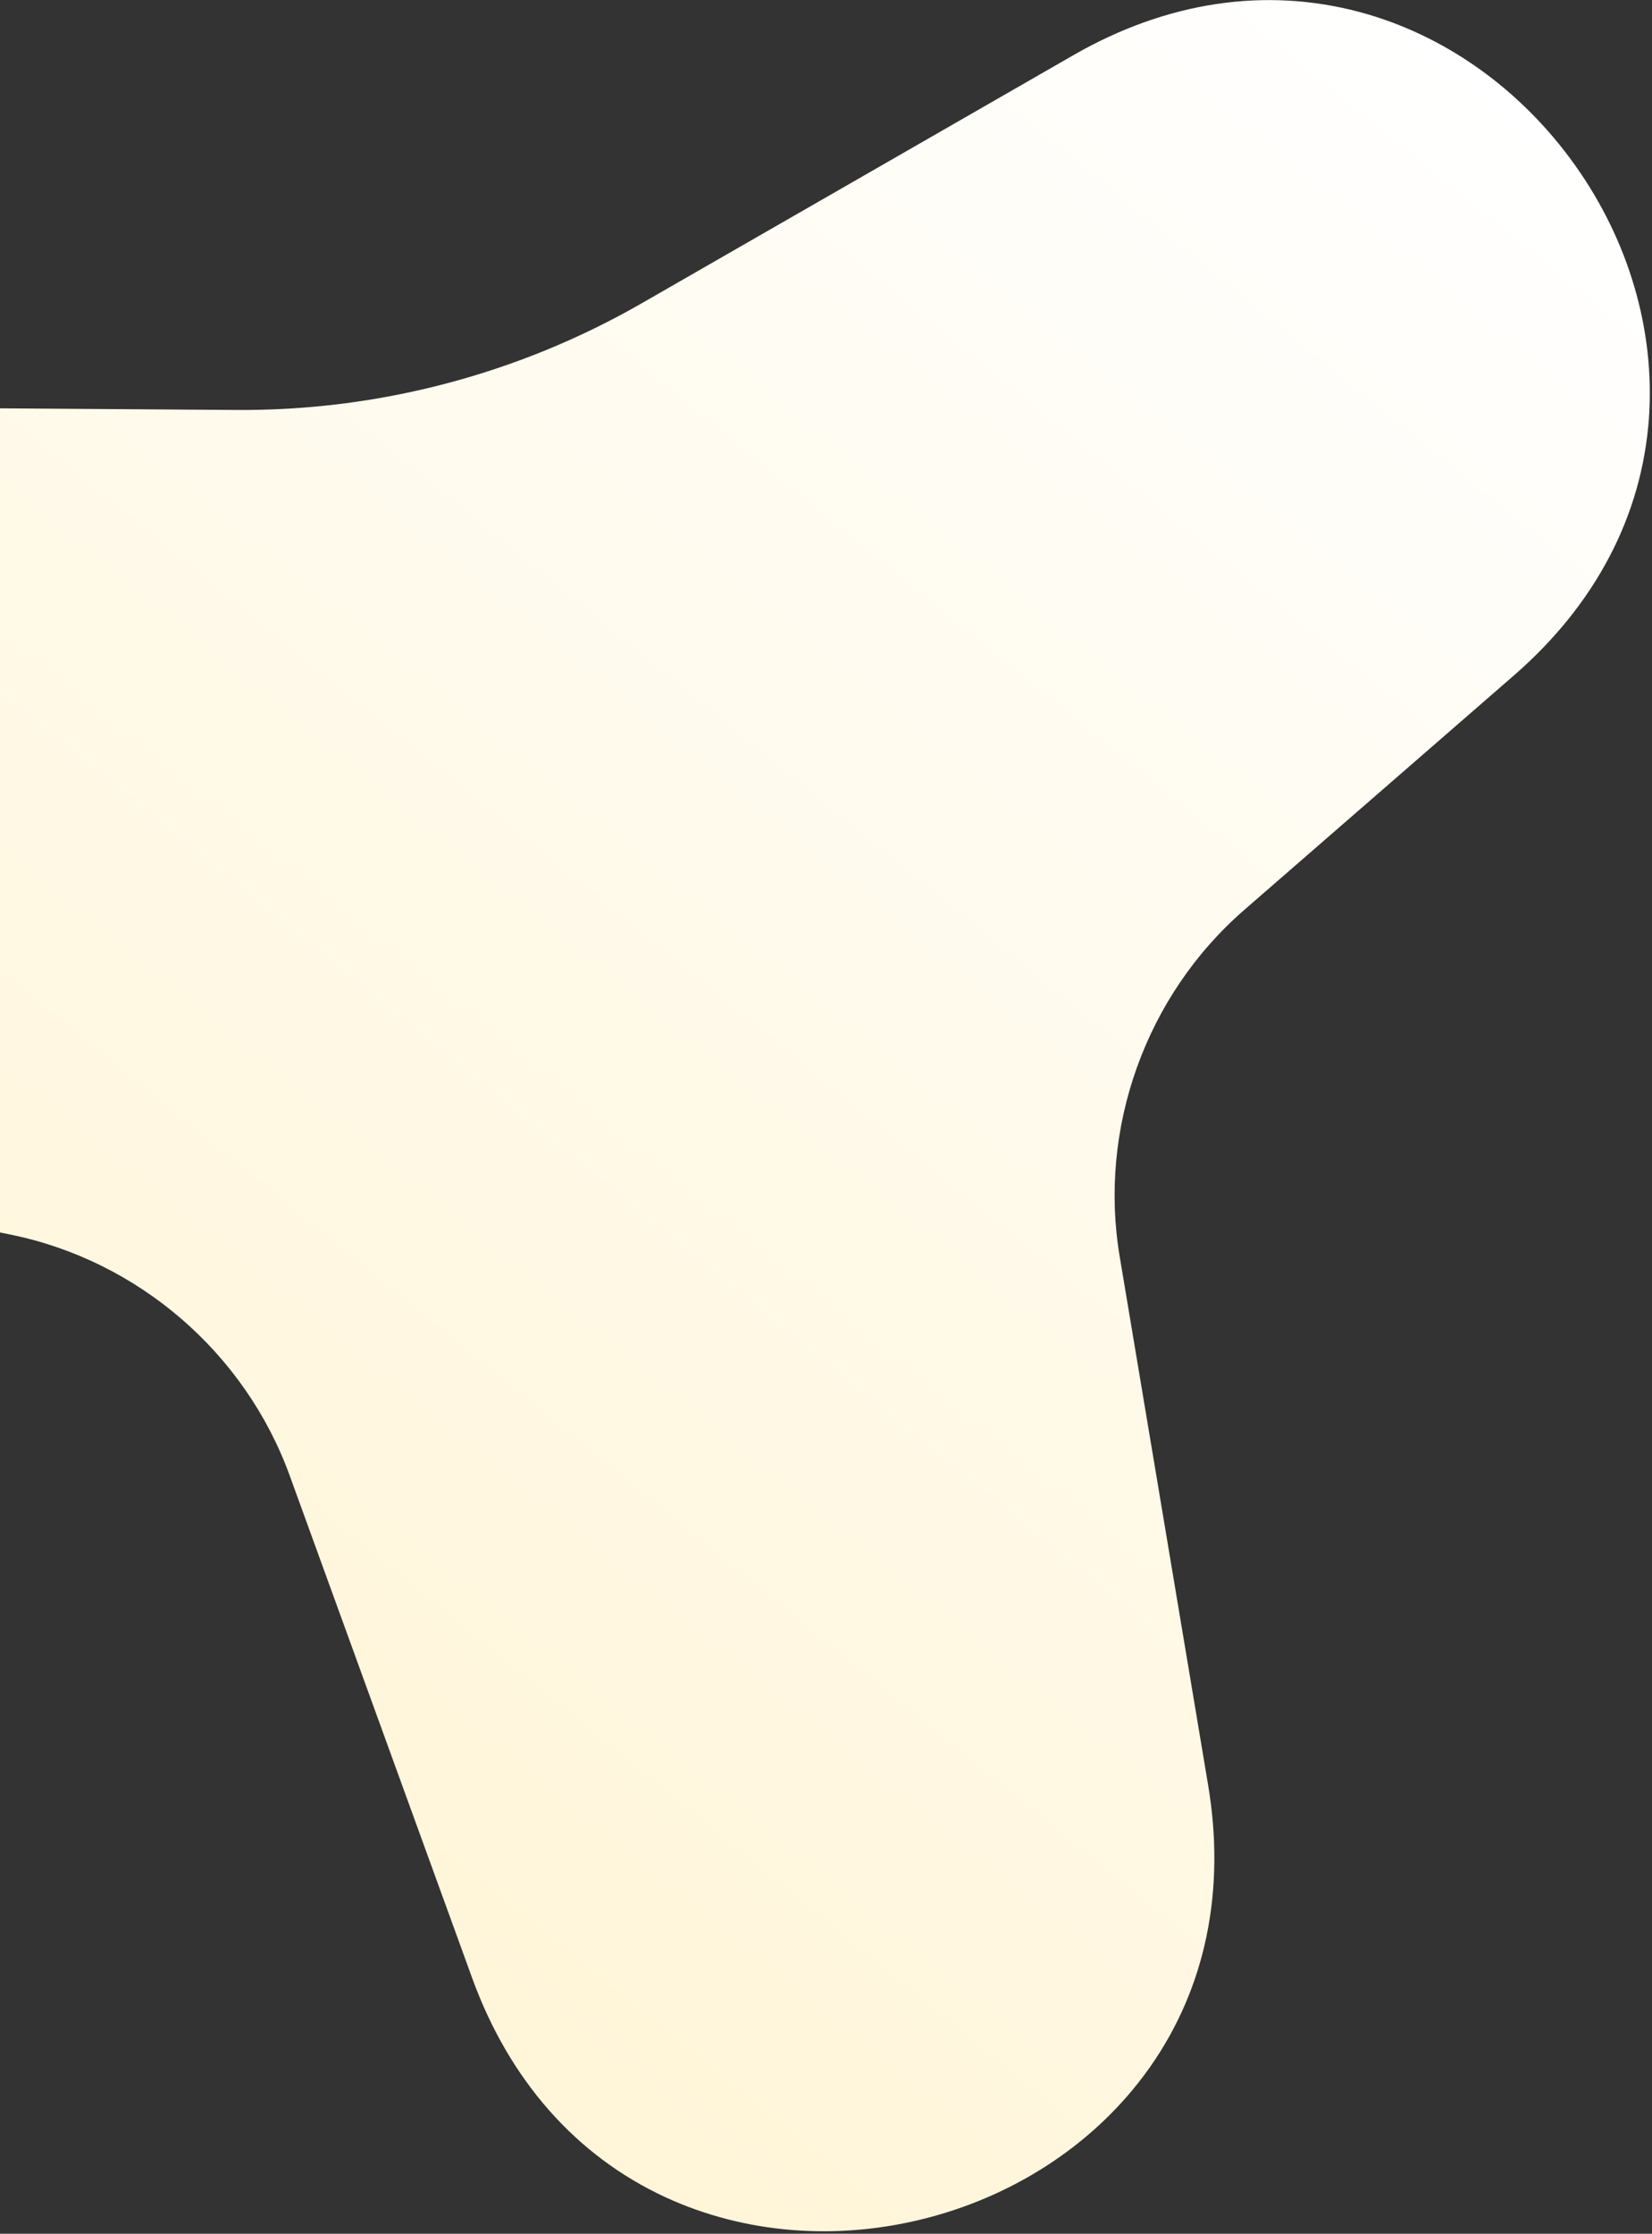 <svg width="648" height="876" viewBox="0 0 648 876" fill="none" xmlns="http://www.w3.org/2000/svg">
<rect x="0" y="0" width="648" height="876" fill="#333333" stroke="none"/>
<path d="M451.048 810.697C450.747 811.067 450.559 811.425 450.258 811.795C430.172 839.794 399.547 860.357 364.255 869.656C328.851 878.967 292.186 876.098 260.87 861.607C225.931 845.402 199.766 815.752 185.241 775.805L113.615 578.623C96.162 530.565 54.24 494.357 4.17 484.179L-133.356 456.171C-174.718 447.745 -207.819 426.38 -228.978 394.349C-247.98 365.708 -256.309 329.976 -252.488 293.778C-248.729 257.53 -233.132 224.348 -208.695 200.191C-181.384 173.251 -144.555 159.162 -102.399 159.43L92.509 160.774C148.347 161.208 203.43 146.697 251.826 118.875L420.951 21.691C457.511 0.627 496.437 -5.208 533.556 4.785C566.726 13.72 596.601 35.024 617.742 64.686C638.882 94.347 649.187 129.535 646.807 163.834C644.112 202.174 625.86 236.986 594.002 264.735L488.051 356.849C449.45 390.378 430.733 442.518 439.224 492.915L473.855 699.856C480.85 741.259 472.957 779.573 451.048 810.697Z" fill="url(#paint0_linear_183_1654)"/>
<defs>
<linearGradient id="paint0_linear_183_1654" x1="537.768" y1="-7.861" x2="-0.528" y2="654.714" gradientUnits="userSpaceOnUse">
<stop stop-color="white"/>
<stop offset="1" stop-color="#FFF5D8"/>
</linearGradient>
</defs>
</svg>
